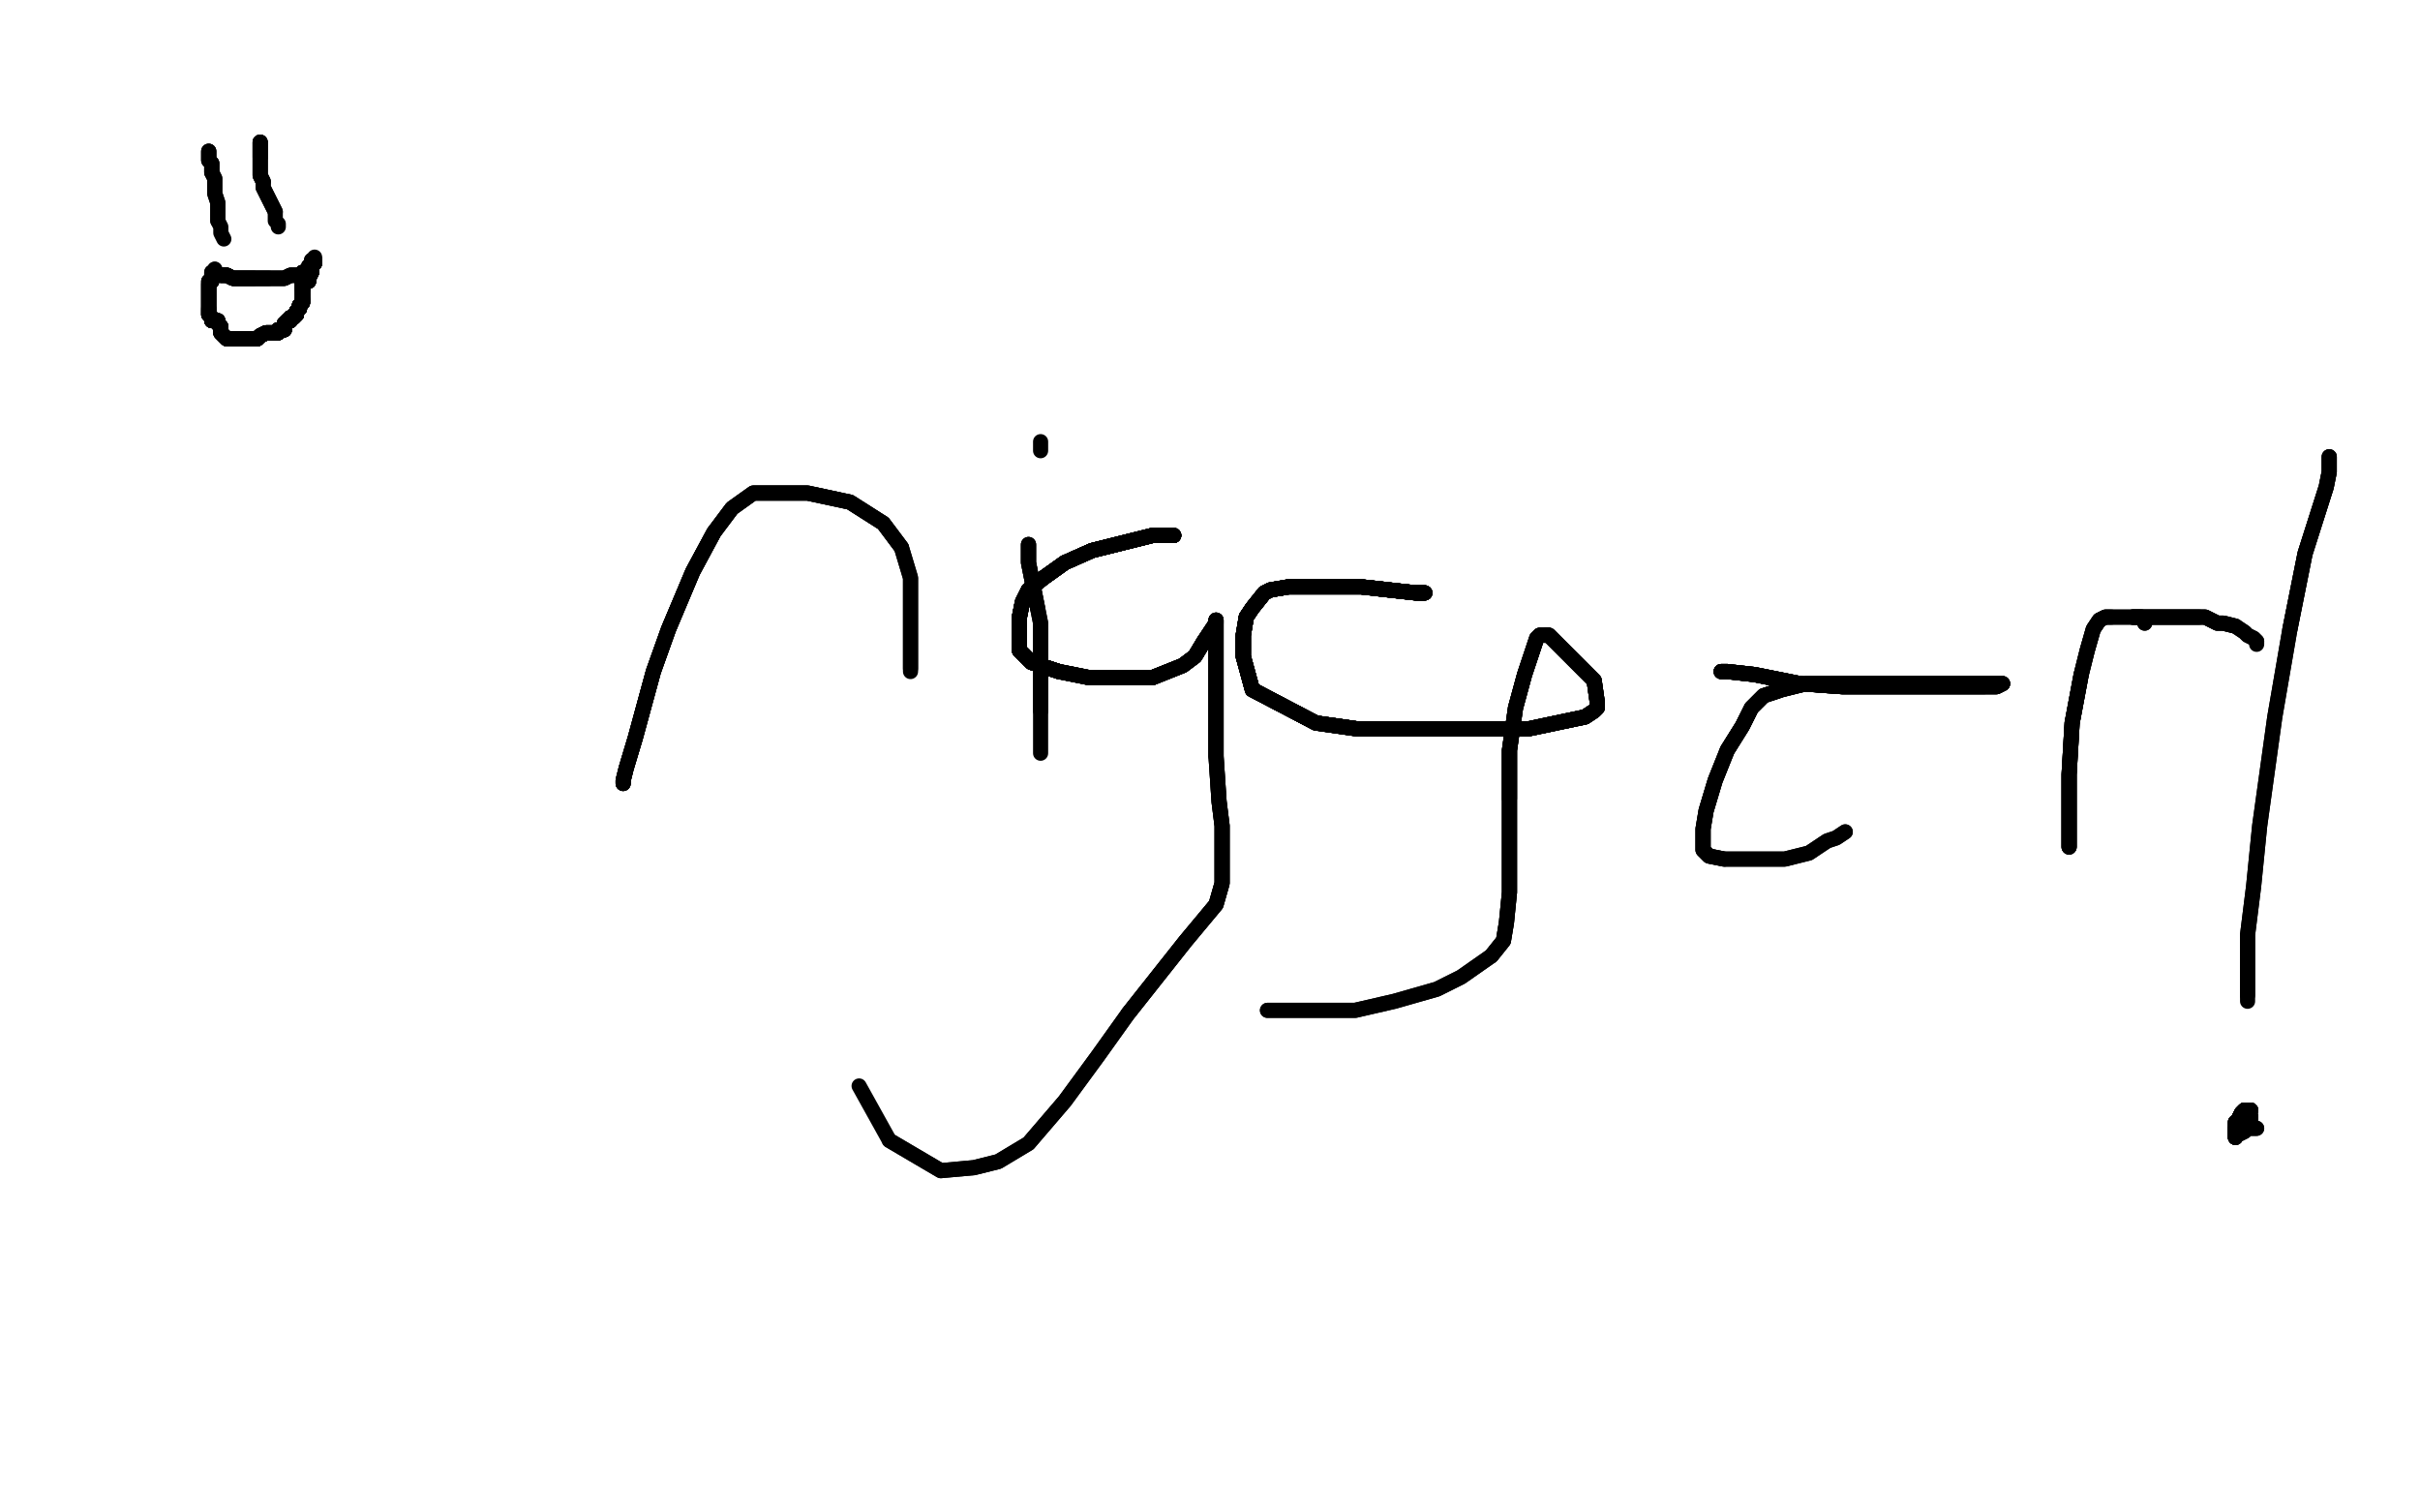 <?xml version="1.0" standalone="no"?>
<!DOCTYPE svg PUBLIC "-//W3C//DTD SVG 1.1//EN"
"http://www.w3.org/Graphics/SVG/1.1/DTD/svg11.dtd">

<svg width="800" height="500" version="1.1" xmlns="http://www.w3.org/2000/svg" xmlns:xlink="http://www.w3.org/1999/xlink" style="stroke-antialiasing: false"><desc>This SVG has been created on https://colorillo.com/</desc><rect x='0' y='0' width='800' height='500' style='fill: rgb(255,255,255); stroke-width:0' /><polyline points="206,259 206,258 207,254 210,244 216,222 221,208 229,189 236,176" style="fill: none; stroke: #000000; stroke-width: 5; stroke-linejoin: round; stroke-linecap: round; stroke-antialiasing: false; stroke-antialias: 0; opacity: 1.0"/>
<polyline points="206,259 206,258 207,254 210,244 216,222 221,208 229,189 236,176 242,168 249,163 259,163 267,163 281,166 292,173 298,181 301,191 301,204 301,211 301,216 301,219 301,221" style="fill: none; stroke: #000000; stroke-width: 5; stroke-linejoin: round; stroke-linecap: round; stroke-antialiasing: false; stroke-antialias: 0; opacity: 1.0"/>
<polyline points="206,259 206,258 207,254 210,244 216,222 221,208 229,189 236,176 242,168 249,163 259,163 267,163 281,166 292,173 298,181" style="fill: none; stroke: #000000; stroke-width: 5; stroke-linejoin: round; stroke-linecap: round; stroke-antialiasing: false; stroke-antialias: 0; opacity: 1.0"/>
<polyline points="206,259 206,258 207,254 210,244 216,222 221,208 229,189 236,176 242,168 249,163 259,163 267,163 281,166 292,173 298,181 301,191 301,204 301,211 301,216 301,219 301,221 301,222" style="fill: none; stroke: #000000; stroke-width: 5; stroke-linejoin: round; stroke-linecap: round; stroke-antialiasing: false; stroke-antialias: 0; opacity: 1.0"/>
<polyline points="340,180 340,181 340,183 340,186 341,191 342,196 343,201" style="fill: none; stroke: #000000; stroke-width: 5; stroke-linejoin: round; stroke-linecap: round; stroke-antialiasing: false; stroke-antialias: 0; opacity: 1.0"/>
<polyline points="340,180 340,181 340,183 340,186 341,191 342,196 343,201 344,206 344,211 344,215 344,219 344,224 344,231 344,235" style="fill: none; stroke: #000000; stroke-width: 5; stroke-linejoin: round; stroke-linecap: round; stroke-antialiasing: false; stroke-antialias: 0; opacity: 1.0"/>
<polyline points="340,180 340,181 340,183 340,186 341,191 342,196 343,201 344,206 344,211 344,215 344,219 344,224 344,231 344,235 344,239 344,244 344,247 344,249" style="fill: none; stroke: #000000; stroke-width: 5; stroke-linejoin: round; stroke-linecap: round; stroke-antialiasing: false; stroke-antialias: 0; opacity: 1.0"/>
<polyline points="344,146 344,147 344,148 344,149" style="fill: none; stroke: #000000; stroke-width: 5; stroke-linejoin: round; stroke-linecap: round; stroke-antialiasing: false; stroke-antialias: 0; opacity: 1.0"/>
<polyline points="388,177 387,177 381,177 373,179 361,182 352,186 345,191" style="fill: none; stroke: #000000; stroke-width: 5; stroke-linejoin: round; stroke-linecap: round; stroke-antialiasing: false; stroke-antialias: 0; opacity: 1.0"/>
<polyline points="388,177 387,177 381,177 373,179 361,182 352,186 345,191 340,195 338,199 337,204 337,210 337,215 341,219 350,222" style="fill: none; stroke: #000000; stroke-width: 5; stroke-linejoin: round; stroke-linecap: round; stroke-antialiasing: false; stroke-antialias: 0; opacity: 1.0"/>
<polyline points="388,177 387,177 381,177 373,179 361,182 352,186 345,191 340,195 338,199 337,204 337,210 337,215 341,219 350,222 360,224 372,224 381,224 391,220 395,217 398,212" style="fill: none; stroke: #000000; stroke-width: 5; stroke-linejoin: round; stroke-linecap: round; stroke-antialiasing: false; stroke-antialias: 0; opacity: 1.0"/>
<polyline points="388,177 387,177 381,177 373,179 361,182 352,186 345,191 340,195 338,199 337,204 337,210 337,215 341,219 350,222 360,224 372,224 381,224 391,220 395,217 398,212 400,209 402,206 402,205" style="fill: none; stroke: #000000; stroke-width: 5; stroke-linejoin: round; stroke-linecap: round; stroke-antialiasing: false; stroke-antialias: 0; opacity: 1.0"/>
<polyline points="388,177 387,177 381,177 373,179 361,182 352,186 345,191 340,195 338,199 337,204 337,210 337,215 341,219 350,222 360,224 372,224 381,224 391,220 395,217 398,212 400,209 402,206 402,205 402,206 402,210 402,216 402,224 402,236 402,250" style="fill: none; stroke: #000000; stroke-width: 5; stroke-linejoin: round; stroke-linecap: round; stroke-antialiasing: false; stroke-antialias: 0; opacity: 1.0"/>
<polyline points="388,177 387,177 381,177 373,179 361,182 352,186 345,191 340,195 338,199 337,204 337,210 337,215 341,219 350,222 360,224 372,224 381,224 391,220 395,217 398,212 400,209 402,206 402,205 402,206 402,210 402,216 402,224 402,236 402,250 403,265 404,273 404,284 404,292 402,299 392,311 373,335" style="fill: none; stroke: #000000; stroke-width: 5; stroke-linejoin: round; stroke-linecap: round; stroke-antialiasing: false; stroke-antialias: 0; opacity: 1.0"/>
<polyline points="388,177 387,177 381,177 373,179 361,182 352,186 345,191 340,195 338,199 337,204 337,210 337,215 341,219 350,222 360,224 372,224 381,224 391,220 395,217 398,212 400,209 402,206 402,205 402,206 402,210 402,216 402,224 402,236 402,250 403,265 404,273 404,284 404,292 402,299 392,311 373,335 363,349 352,364 340,378 330,384 322,386 311,387 294,377" style="fill: none; stroke: #000000; stroke-width: 5; stroke-linejoin: round; stroke-linecap: round; stroke-antialiasing: false; stroke-antialias: 0; opacity: 1.0"/>
<polyline points="388,177 387,177 381,177 373,179 361,182 352,186 345,191 340,195 338,199 337,204 337,210 337,215 341,219 350,222 360,224 372,224 381,224 391,220 395,217 398,212 400,209 402,206 402,205 402,206 402,210 402,216 402,224 402,236 402,250 403,265 404,273 404,284 404,292 402,299 392,311 373,335 363,349 352,364 340,378 330,384 322,386 311,387 294,377 284,359" style="fill: none; stroke: #000000; stroke-width: 5; stroke-linejoin: round; stroke-linecap: round; stroke-antialiasing: false; stroke-antialias: 0; opacity: 1.0"/>
<polyline points="471,196 468,196 459,195 450,194 442,194 431,194 426,194" style="fill: none; stroke: #000000; stroke-width: 5; stroke-linejoin: round; stroke-linecap: round; stroke-antialiasing: false; stroke-antialias: 0; opacity: 1.0"/>
<polyline points="471,196 468,196 459,195 450,194 442,194 431,194 426,194 420,195 418,196 414,201 412,204 411,210 411,217" style="fill: none; stroke: #000000; stroke-width: 5; stroke-linejoin: round; stroke-linecap: round; stroke-antialiasing: false; stroke-antialias: 0; opacity: 1.0"/>
<polyline points="471,196 468,196 459,195 450,194 442,194 431,194 426,194 420,195 418,196 414,201 412,204 411,210 411,217 414,228 435,239 449,241 475,241 488,241" style="fill: none; stroke: #000000; stroke-width: 5; stroke-linejoin: round; stroke-linecap: round; stroke-antialiasing: false; stroke-antialias: 0; opacity: 1.0"/>
<polyline points="471,196 468,196 459,195 450,194 442,194 431,194 426,194 420,195 418,196 414,201 412,204 411,210 411,217 414,228 435,239 449,241 475,241 488,241 505,241 524,237 527,235 528,234 528,232" style="fill: none; stroke: #000000; stroke-width: 5; stroke-linejoin: round; stroke-linecap: round; stroke-antialiasing: false; stroke-antialias: 0; opacity: 1.0"/>
<polyline points="471,196 468,196 459,195 450,194 442,194 431,194 426,194 420,195 418,196 414,201 412,204 411,210 411,217 414,228 435,239 449,241 475,241 488,241 505,241 524,237 527,235 528,234 528,232 527,225 522,220 514,212 512,210 511,210" style="fill: none; stroke: #000000; stroke-width: 5; stroke-linejoin: round; stroke-linecap: round; stroke-antialiasing: false; stroke-antialias: 0; opacity: 1.0"/>
<polyline points="471,196 468,196 459,195 450,194 442,194 431,194 426,194 420,195 418,196 414,201 412,204 411,210 411,217 414,228 435,239 449,241 475,241 488,241 505,241 524,237 527,235 528,234 528,232 527,225 522,220 514,212 512,210 511,210 509,210 508,211 507,214 504,223 501,234 499,248 499,264" style="fill: none; stroke: #000000; stroke-width: 5; stroke-linejoin: round; stroke-linecap: round; stroke-antialiasing: false; stroke-antialias: 0; opacity: 1.0"/>
<polyline points="471,196 468,196 459,195 450,194 442,194 431,194 426,194 420,195 418,196 414,201 412,204 411,210 411,217 414,228 435,239 449,241 475,241 488,241 505,241 524,237 527,235 528,234 528,232 527,225 522,220 514,212 512,210 511,210 509,210 508,211 507,214 504,223 501,234 499,248 499,264 499,278 499,286 499,295 498,305 497,311 493,316" style="fill: none; stroke: #000000; stroke-width: 5; stroke-linejoin: round; stroke-linecap: round; stroke-antialiasing: false; stroke-antialias: 0; opacity: 1.0"/>
<polyline points="471,196 468,196 459,195 450,194 442,194 431,194 426,194 420,195 418,196 414,201 412,204 411,210 411,217 414,228 435,239 449,241 475,241 488,241 505,241 524,237 527,235 528,234 528,232 527,225 522,220 514,212 512,210 511,210 509,210 508,211 507,214 504,223 501,234 499,248 499,264 499,278 499,286 499,295 498,305 497,311 493,316 483,323 475,327 461,331 448,334 436,334 425,334 419,334" style="fill: none; stroke: #000000; stroke-width: 5; stroke-linejoin: round; stroke-linecap: round; stroke-antialiasing: false; stroke-antialias: 0; opacity: 1.0"/>
<polyline points="471,196 468,196 459,195 450,194 442,194 431,194 426,194 420,195 418,196 414,201 412,204 411,210 411,217 414,228 435,239 449,241 475,241 488,241 505,241 524,237 527,235 528,234 528,232 527,225 522,220 514,212 512,210 511,210 509,210 508,211 507,214 504,223 501,234 499,248 499,264 499,278 499,286 499,295 498,305 497,311 493,316 483,323 475,327 461,331 448,334 436,334 425,334 419,334" style="fill: none; stroke: #000000; stroke-width: 5; stroke-linejoin: round; stroke-linecap: round; stroke-antialiasing: false; stroke-antialias: 0; opacity: 1.0"/>
<polyline points="569,222 571,222 580,223 595,226 609,227 633,227 647,227 656,227" style="fill: none; stroke: #000000; stroke-width: 5; stroke-linejoin: round; stroke-linecap: round; stroke-antialiasing: false; stroke-antialias: 0; opacity: 1.0"/>
<polyline points="569,222 571,222 580,223 595,226 609,227 633,227 647,227 656,227 660,227 662,226 654,226 640,226 624,226 606,226" style="fill: none; stroke: #000000; stroke-width: 5; stroke-linejoin: round; stroke-linecap: round; stroke-antialiasing: false; stroke-antialias: 0; opacity: 1.0"/>
<polyline points="569,222 571,222 580,223 595,226 609,227 633,227 647,227 656,227 660,227 662,226 654,226 640,226 624,226 606,226 597,226 589,228 583,230 579,234 576,240 571,248" style="fill: none; stroke: #000000; stroke-width: 5; stroke-linejoin: round; stroke-linecap: round; stroke-antialiasing: false; stroke-antialias: 0; opacity: 1.0"/>
<polyline points="569,222 571,222 580,223 595,226 609,227 633,227 647,227 656,227 660,227 662,226 654,226 640,226 624,226 606,226 597,226 589,228 583,230 579,234 576,240 571,248 567,258 564,268 563,274 563,278 563,281 565,283 570,284" style="fill: none; stroke: #000000; stroke-width: 5; stroke-linejoin: round; stroke-linecap: round; stroke-antialiasing: false; stroke-antialias: 0; opacity: 1.0"/>
<polyline points="569,222 571,222 580,223 595,226 609,227 633,227 647,227 656,227 660,227 662,226 654,226 640,226 624,226 606,226 597,226 589,228 583,230 579,234 576,240 571,248 567,258 564,268 563,274 563,278 563,281 565,283 570,284 576,284 582,284 590,284 598,282 604,278 607,277 610,275" style="fill: none; stroke: #000000; stroke-width: 5; stroke-linejoin: round; stroke-linecap: round; stroke-antialiasing: false; stroke-antialias: 0; opacity: 1.0"/>
<polyline points="569,222 571,222 580,223 595,226 609,227 633,227 647,227 656,227 660,227 662,226 654,226 640,226 624,226 606,226 597,226 589,228 583,230 579,234 576,240 571,248 567,258 564,268 563,274 563,278 563,281 565,283 570,284 576,284 582,284 590,284 598,282 604,278 607,277 610,275" style="fill: none; stroke: #000000; stroke-width: 5; stroke-linejoin: round; stroke-linecap: round; stroke-antialiasing: false; stroke-antialias: 0; opacity: 1.0"/>
<polyline points="684,280 684,279 684,275 684,267 684,256 685,239 688,223" style="fill: none; stroke: #000000; stroke-width: 5; stroke-linejoin: round; stroke-linecap: round; stroke-antialiasing: false; stroke-antialias: 0; opacity: 1.0"/>
<polyline points="684,280 684,279 684,275 684,267 684,256 685,239 688,223 690,215 692,208 694,205 696,204 697,204 698,204" style="fill: none; stroke: #000000; stroke-width: 5; stroke-linejoin: round; stroke-linecap: round; stroke-antialiasing: false; stroke-antialias: 0; opacity: 1.0"/>
<polyline points="684,280 684,279 684,275 684,267 684,256 685,239 688,223 690,215 692,208 694,205 696,204 697,204 698,204 701,204 704,204 707,204 708,204 709,205 709,206" style="fill: none; stroke: #000000; stroke-width: 5; stroke-linejoin: round; stroke-linecap: round; stroke-antialiasing: false; stroke-antialias: 0; opacity: 1.0"/>
<polyline points="684,280 684,279 684,275 684,267 684,256 685,239 688,223 690,215 692,208 694,205 696,204 697,204 698,204 701,204 704,204 707,204 708,204 709,205 709,206" style="fill: none; stroke: #000000; stroke-width: 5; stroke-linejoin: round; stroke-linecap: round; stroke-antialiasing: false; stroke-antialias: 0; opacity: 1.0"/>
<polyline points="705,204 706,204 707,204 711,204 716,204 720,204 724,204 727,204" style="fill: none; stroke: #000000; stroke-width: 5; stroke-linejoin: round; stroke-linecap: round; stroke-antialiasing: false; stroke-antialias: 0; opacity: 1.0"/>
<polyline points="705,204 706,204 707,204 711,204 716,204 720,204 724,204 727,204 728,204 729,204 731,205 733,206 735,206 739,207" style="fill: none; stroke: #000000; stroke-width: 5; stroke-linejoin: round; stroke-linecap: round; stroke-antialiasing: false; stroke-antialias: 0; opacity: 1.0"/>
<polyline points="705,204 706,204 707,204 711,204 716,204 720,204 724,204 727,204 728,204 729,204 731,205 733,206 735,206 739,207 742,209 743,210 745,211 746,212" style="fill: none; stroke: #000000; stroke-width: 5; stroke-linejoin: round; stroke-linecap: round; stroke-antialiasing: false; stroke-antialias: 0; opacity: 1.0"/>
<polyline points="705,204 706,204 707,204 711,204 716,204 720,204 724,204 727,204 728,204 729,204 731,205 733,206 735,206 739,207 742,209 743,210 745,211 746,212 746,213" style="fill: none; stroke: #000000; stroke-width: 5; stroke-linejoin: round; stroke-linecap: round; stroke-antialiasing: false; stroke-antialias: 0; opacity: 1.0"/>
<polyline points="770,151 770,152 770,156 769,161 762,183 757,208" style="fill: none; stroke: #000000; stroke-width: 5; stroke-linejoin: round; stroke-linecap: round; stroke-antialiasing: false; stroke-antialias: 0; opacity: 1.0"/>
<polyline points="770,151 770,152 770,156 769,161 762,183 757,208 752,237 747,273 745,293 743,309 743,321 743,327 743,329" style="fill: none; stroke: #000000; stroke-width: 5; stroke-linejoin: round; stroke-linecap: round; stroke-antialiasing: false; stroke-antialias: 0; opacity: 1.0"/>
<polyline points="770,151 770,152 770,156 769,161 762,183 757,208 752,237 747,273 745,293 743,309 743,321 743,327 743,329 743,331" style="fill: none; stroke: #000000; stroke-width: 5; stroke-linejoin: round; stroke-linecap: round; stroke-antialiasing: false; stroke-antialias: 0; opacity: 1.0"/>
<polyline points="744,367 743,367 742,367 741,368 740,370 740,371 739,373" style="fill: none; stroke: #000000; stroke-width: 5; stroke-linejoin: round; stroke-linecap: round; stroke-antialiasing: false; stroke-antialias: 0; opacity: 1.0"/>
<polyline points="744,367 743,367 742,367 741,368 740,370 740,371 739,373 739,374 739,375 739,376 739,375" style="fill: none; stroke: #000000; stroke-width: 5; stroke-linejoin: round; stroke-linecap: round; stroke-antialiasing: false; stroke-antialias: 0; opacity: 1.0"/>
<polyline points="744,367 743,367 742,367 741,368 740,370 740,371 739,373 739,374 739,375 739,376 739,375 740,374 740,372 740,371" style="fill: none; stroke: #000000; stroke-width: 5; stroke-linejoin: round; stroke-linecap: round; stroke-antialiasing: false; stroke-antialias: 0; opacity: 1.0"/>
<polyline points="744,367 743,367 742,367 741,368 740,370 740,371 739,373 739,374 739,375 739,376 739,375 740,374 740,372 740,371 739,371 739,373 739,374 739,375" style="fill: none; stroke: #000000; stroke-width: 5; stroke-linejoin: round; stroke-linecap: round; stroke-antialiasing: false; stroke-antialias: 0; opacity: 1.0"/>
<polyline points="744,367 743,367 742,367 741,368 740,370 740,371 739,373 739,374 739,375 739,376 739,375 740,374 740,372 740,371 739,371 739,373 739,374 739,375 740,375 742,374 743,372 744,372 744,371 744,369" style="fill: none; stroke: #000000; stroke-width: 5; stroke-linejoin: round; stroke-linecap: round; stroke-antialiasing: false; stroke-antialias: 0; opacity: 1.0"/>
<polyline points="744,367 743,367 742,367 741,368 740,370 740,371 739,373 739,374 739,375 739,376 739,375 740,374 740,372 740,371 739,371 739,373 739,374 739,375 740,375 742,374 743,372 744,372 744,371 744,369 743,369 743,370 743,371 743,372 743,373" style="fill: none; stroke: #000000; stroke-width: 5; stroke-linejoin: round; stroke-linecap: round; stroke-antialiasing: false; stroke-antialias: 0; opacity: 1.0"/>
<polyline points="744,367 743,367 742,367 741,368 740,370 740,371 739,373 739,374 739,375 739,376 739,375 740,374 740,372 740,371 739,371 739,373 739,374 739,375 740,375 742,374 743,372 744,372 744,371 744,369 743,369 743,370 743,371 743,372 743,373 744,373 745,373 746,373" style="fill: none; stroke: #000000; stroke-width: 5; stroke-linejoin: round; stroke-linecap: round; stroke-antialiasing: false; stroke-antialias: 0; opacity: 1.0"/>
<polyline points="744,367 743,367 742,367 741,368 740,370 740,371 739,373 739,374 739,375 739,376 739,375 740,374 740,372 740,371 739,371 739,373 739,374 739,375 740,375 742,374 743,372 744,372 744,371 744,369 743,369 743,370 743,371 743,372 743,373 744,373 745,373 746,373" style="fill: none; stroke: #000000; stroke-width: 5; stroke-linejoin: round; stroke-linecap: round; stroke-antialiasing: false; stroke-antialias: 0; opacity: 1.0"/>
<polyline points="69,50 69,51 69,52 69,53 70,54 70,55 70,57" style="fill: none; stroke: #000000; stroke-width: 5; stroke-linejoin: round; stroke-linecap: round; stroke-antialiasing: false; stroke-antialias: 0; opacity: 1.0"/>
<polyline points="69,50 69,51 69,52 69,53 70,54 70,55 70,57 71,59 71,61 71,64 72,67 72,70 72,73 73,75 73,76 73,77 74,79" style="fill: none; stroke: #000000; stroke-width: 5; stroke-linejoin: round; stroke-linecap: round; stroke-antialiasing: false; stroke-antialias: 0; opacity: 1.0"/>
<polyline points="69,50 69,51 69,52 69,53 70,54 70,55 70,57 71,59 71,61 71,64 72,67 72,70 72,73" style="fill: none; stroke: #000000; stroke-width: 5; stroke-linejoin: round; stroke-linecap: round; stroke-antialiasing: false; stroke-antialias: 0; opacity: 1.0"/>
<polyline points="86,47 86,48 86,49 86,50 86,51 86,52" style="fill: none; stroke: #000000; stroke-width: 5; stroke-linejoin: round; stroke-linecap: round; stroke-antialiasing: false; stroke-antialias: 0; opacity: 1.0"/>
<polyline points="86,47 86,48 86,49 86,50 86,51 86,52 86,53 86,54 86,56 86,57 86,58 87,60" style="fill: none; stroke: #000000; stroke-width: 5; stroke-linejoin: round; stroke-linecap: round; stroke-antialiasing: false; stroke-antialias: 0; opacity: 1.0"/>
<polyline points="86,47 86,48 86,49 86,50 86,51 86,52 86,53 86,54 86,56 86,57 86,58 87,60 87,61 87,62 88,64 90,68 91,70" style="fill: none; stroke: #000000; stroke-width: 5; stroke-linejoin: round; stroke-linecap: round; stroke-antialiasing: false; stroke-antialias: 0; opacity: 1.0"/>
<polyline points="86,47 86,48 86,49 86,50 86,51 86,52 86,53 86,54 86,56 86,57 86,58 87,60 87,61 87,62 88,64 90,68 91,70 91,71 91,73 92,74 92,75" style="fill: none; stroke: #000000; stroke-width: 5; stroke-linejoin: round; stroke-linecap: round; stroke-antialiasing: false; stroke-antialias: 0; opacity: 1.0"/>
<polyline points="73,91 74,91 75,91" style="fill: none; stroke: #000000; stroke-width: 5; stroke-linejoin: round; stroke-linecap: round; stroke-antialiasing: false; stroke-antialias: 0; opacity: 1.0"/>
<polyline points="73,91 74,91 75,91 77,92 78,92 79,92 80,92 81,92 82,92 84,92" style="fill: none; stroke: #000000; stroke-width: 5; stroke-linejoin: round; stroke-linecap: round; stroke-antialiasing: false; stroke-antialias: 0; opacity: 1.0"/>
<polyline points="73,91 74,91 75,91 77,92 78,92 79,92 80,92 81,92 82,92 84,92 85,92 86,92 87,92 88,92 89,92" style="fill: none; stroke: #000000; stroke-width: 5; stroke-linejoin: round; stroke-linecap: round; stroke-antialiasing: false; stroke-antialias: 0; opacity: 1.0"/>
<polyline points="73,91 74,91 75,91 77,92 78,92 79,92 80,92 81,92 82,92 84,92 85,92 86,92 87,92 88,92 89,92 90,92 91,92 93,92 94,92 96,91 98,91" style="fill: none; stroke: #000000; stroke-width: 5; stroke-linejoin: round; stroke-linecap: round; stroke-antialiasing: false; stroke-antialias: 0; opacity: 1.0"/>
<polyline points="73,91 74,91 75,91 77,92 78,92 79,92 80,92 81,92 82,92 84,92 85,92 86,92 87,92 88,92 89,92 90,92 91,92 93,92 94,92 96,91 98,91 99,91 100,91 100,90 101,90" style="fill: none; stroke: #000000; stroke-width: 5; stroke-linejoin: round; stroke-linecap: round; stroke-antialiasing: false; stroke-antialias: 0; opacity: 1.0"/>
<polyline points="73,91 74,91 75,91 77,92 78,92 79,92 80,92 81,92 82,92 84,92 85,92 86,92 87,92 88,92 89,92 90,92 91,92 93,92 94,92 96,91 98,91 99,91 100,91 100,90 101,90 102,90 102,88 103,88 103,86 104,86" style="fill: none; stroke: #000000; stroke-width: 5; stroke-linejoin: round; stroke-linecap: round; stroke-antialiasing: false; stroke-antialias: 0; opacity: 1.0"/>
<polyline points="73,91 74,91 75,91 77,92 78,92 79,92 80,92 81,92 82,92 84,92 85,92 86,92 87,92 88,92 89,92 90,92 91,92 93,92 94,92 96,91 98,91 99,91 100,91 100,90 101,90 102,90 102,88 103,88 103,86 104,86 104,85" style="fill: none; stroke: #000000; stroke-width: 5; stroke-linejoin: round; stroke-linecap: round; stroke-antialiasing: false; stroke-antialias: 0; opacity: 1.0"/>
<polyline points="104,86 104,87 103,87 103,88 103,89" style="fill: none; stroke: #000000; stroke-width: 5; stroke-linejoin: round; stroke-linecap: round; stroke-antialiasing: false; stroke-antialias: 0; opacity: 1.0"/>
<polyline points="104,86 104,87 103,87 103,88 103,89 103,90 102,92 102,93 100,93 100,95 100,96" style="fill: none; stroke: #000000; stroke-width: 5; stroke-linejoin: round; stroke-linecap: round; stroke-antialiasing: false; stroke-antialias: 0; opacity: 1.0"/>
<polyline points="104,86 104,87 103,87 103,88 103,89 103,90 102,92 102,93 100,93 100,95 100,96 100,97 100,99 100,100 99,101 99,102 98,103 98,104" style="fill: none; stroke: #000000; stroke-width: 5; stroke-linejoin: round; stroke-linecap: round; stroke-antialiasing: false; stroke-antialias: 0; opacity: 1.0"/>
<polyline points="104,86 104,87 103,87 103,88 103,89 103,90 102,92 102,93 100,93 100,95 100,96 100,97 100,99 100,100 99,101 99,102 98,103 98,104 97,105 96,105 96,106 95,106 94,107" style="fill: none; stroke: #000000; stroke-width: 5; stroke-linejoin: round; stroke-linecap: round; stroke-antialiasing: false; stroke-antialias: 0; opacity: 1.0"/>
<polyline points="104,86 104,87 103,87 103,88 103,89 103,90 102,92 102,93 100,93 100,95 100,96 100,97 100,99 100,100 99,101 99,102 98,103 98,104 97,105 96,105 96,106 95,106 94,107 94,109 92,109 92,110 91,110 90,110" style="fill: none; stroke: #000000; stroke-width: 5; stroke-linejoin: round; stroke-linecap: round; stroke-antialiasing: false; stroke-antialias: 0; opacity: 1.0"/>
<polyline points="104,86 104,87 103,87 103,88 103,89 103,90 102,92 102,93 100,93 100,95 100,96 100,97 100,99 100,100 99,101 99,102 98,103 98,104 97,105 96,105 96,106 95,106 94,107 94,109 92,109 92,110 91,110 90,110 89,110 88,110 86,111 85,112 84,112 83,112" style="fill: none; stroke: #000000; stroke-width: 5; stroke-linejoin: round; stroke-linecap: round; stroke-antialiasing: false; stroke-antialias: 0; opacity: 1.0"/>
<polyline points="104,86 104,87 103,87 103,88 103,89 103,90 102,92 102,93 100,93 100,95 100,96 100,97 100,99 100,100 99,101 99,102 98,103 98,104 97,105 96,105 96,106 95,106 94,107 94,109 92,109 92,110 91,110 90,110 89,110 88,110 86,111 85,112 84,112 83,112 82,112 81,112 80,112 79,112 78,112 77,112" style="fill: none; stroke: #000000; stroke-width: 5; stroke-linejoin: round; stroke-linecap: round; stroke-antialiasing: false; stroke-antialias: 0; opacity: 1.0"/>
<polyline points="104,86 104,87 103,87 103,88 103,89 103,90 102,92 102,93 100,93 100,95 100,96 100,97 100,99 100,100 99,101 99,102 98,103 98,104 97,105 96,105 96,106 95,106 94,107 94,109 92,109 92,110 91,110 90,110 89,110 88,110 86,111 85,112 84,112 83,112 82,112 81,112 80,112 79,112 78,112 77,112 76,112 75,112 74,111 73,110 73,108" style="fill: none; stroke: #000000; stroke-width: 5; stroke-linejoin: round; stroke-linecap: round; stroke-antialiasing: false; stroke-antialias: 0; opacity: 1.0"/>
<polyline points="103,89 103,90 102,92 102,93 100,93 100,95 100,96 100,97 100,99 100,100 99,101 99,102 98,103 98,104 97,105 96,105 96,106 95,106 94,107 94,109 92,109 92,110 91,110 90,110 89,110 88,110 86,111 85,112 84,112 83,112 82,112 81,112 80,112 79,112 78,112 77,112 76,112 75,112 74,111 73,110 73,108 72,107 72,106 70,106 70,105 69,104 69,103 69,102" style="fill: none; stroke: #000000; stroke-width: 5; stroke-linejoin: round; stroke-linecap: round; stroke-antialiasing: false; stroke-antialias: 0; opacity: 1.0"/>
<polyline points="100,99 100,100 99,101 99,102 98,103 98,104 97,105 96,105 96,106 95,106 94,107 94,109 92,109 92,110 91,110 90,110 89,110 88,110 86,111 85,112 84,112 83,112 82,112 81,112 80,112 79,112 78,112 77,112 76,112 75,112 74,111 73,110 73,108 72,107 72,106 70,106 70,105 69,104 69,103 69,102 69,101 69,99 69,98 69,97 69,95 69,94" style="fill: none; stroke: #000000; stroke-width: 5; stroke-linejoin: round; stroke-linecap: round; stroke-antialiasing: false; stroke-antialias: 0; opacity: 1.0"/>
<polyline points="100,99 100,100 99,101 99,102 98,103 98,104 97,105 96,105 96,106 95,106 94,107 94,109 92,109 92,110 91,110 90,110 89,110 88,110 86,111 85,112 84,112 83,112 82,112 81,112 80,112 79,112 78,112 77,112 76,112 75,112 74,111 73,110 73,108 72,107 72,106 70,106 70,105 69,104 69,103 69,102 69,101 69,99 69,98 69,97 69,95 69,94 69,93 70,93 70,92" style="fill: none; stroke: #000000; stroke-width: 5; stroke-linejoin: round; stroke-linecap: round; stroke-antialiasing: false; stroke-antialias: 0; opacity: 1.0"/>
<polyline points="97,105 96,105 96,106 95,106 94,107 94,109 92,109 92,110 91,110 90,110 89,110 88,110 86,111 85,112 84,112 83,112 82,112 81,112 80,112 79,112 78,112 77,112 76,112 75,112 74,111 73,110 73,108 72,107 72,106 70,106 70,105 69,104 69,103 69,102 69,101 69,99 69,98 69,97 69,95 69,94 69,93 70,93 70,92 70,91 70,90 71,90 71,89" style="fill: none; stroke: #000000; stroke-width: 5; stroke-linejoin: round; stroke-linecap: round; stroke-antialiasing: false; stroke-antialias: 0; opacity: 1.0"/>
<polyline points="97,105 96,105 96,106 95,106 94,107 94,109 92,109 92,110 91,110 90,110 89,110 88,110 86,111 85,112 84,112 83,112 82,112 81,112 80,112 79,112 78,112 77,112 76,112 75,112 74,111 73,110 73,108 72,107 72,106 70,106 70,105 69,104 69,103 69,102 69,101 69,99 69,98 69,97 69,95 69,94 69,93 70,93 70,92 70,91 70,90 71,90 71,89" style="fill: none; stroke: #000000; stroke-width: 5; stroke-linejoin: round; stroke-linecap: round; stroke-antialiasing: false; stroke-antialias: 0; opacity: 1.0"/>
</svg>
